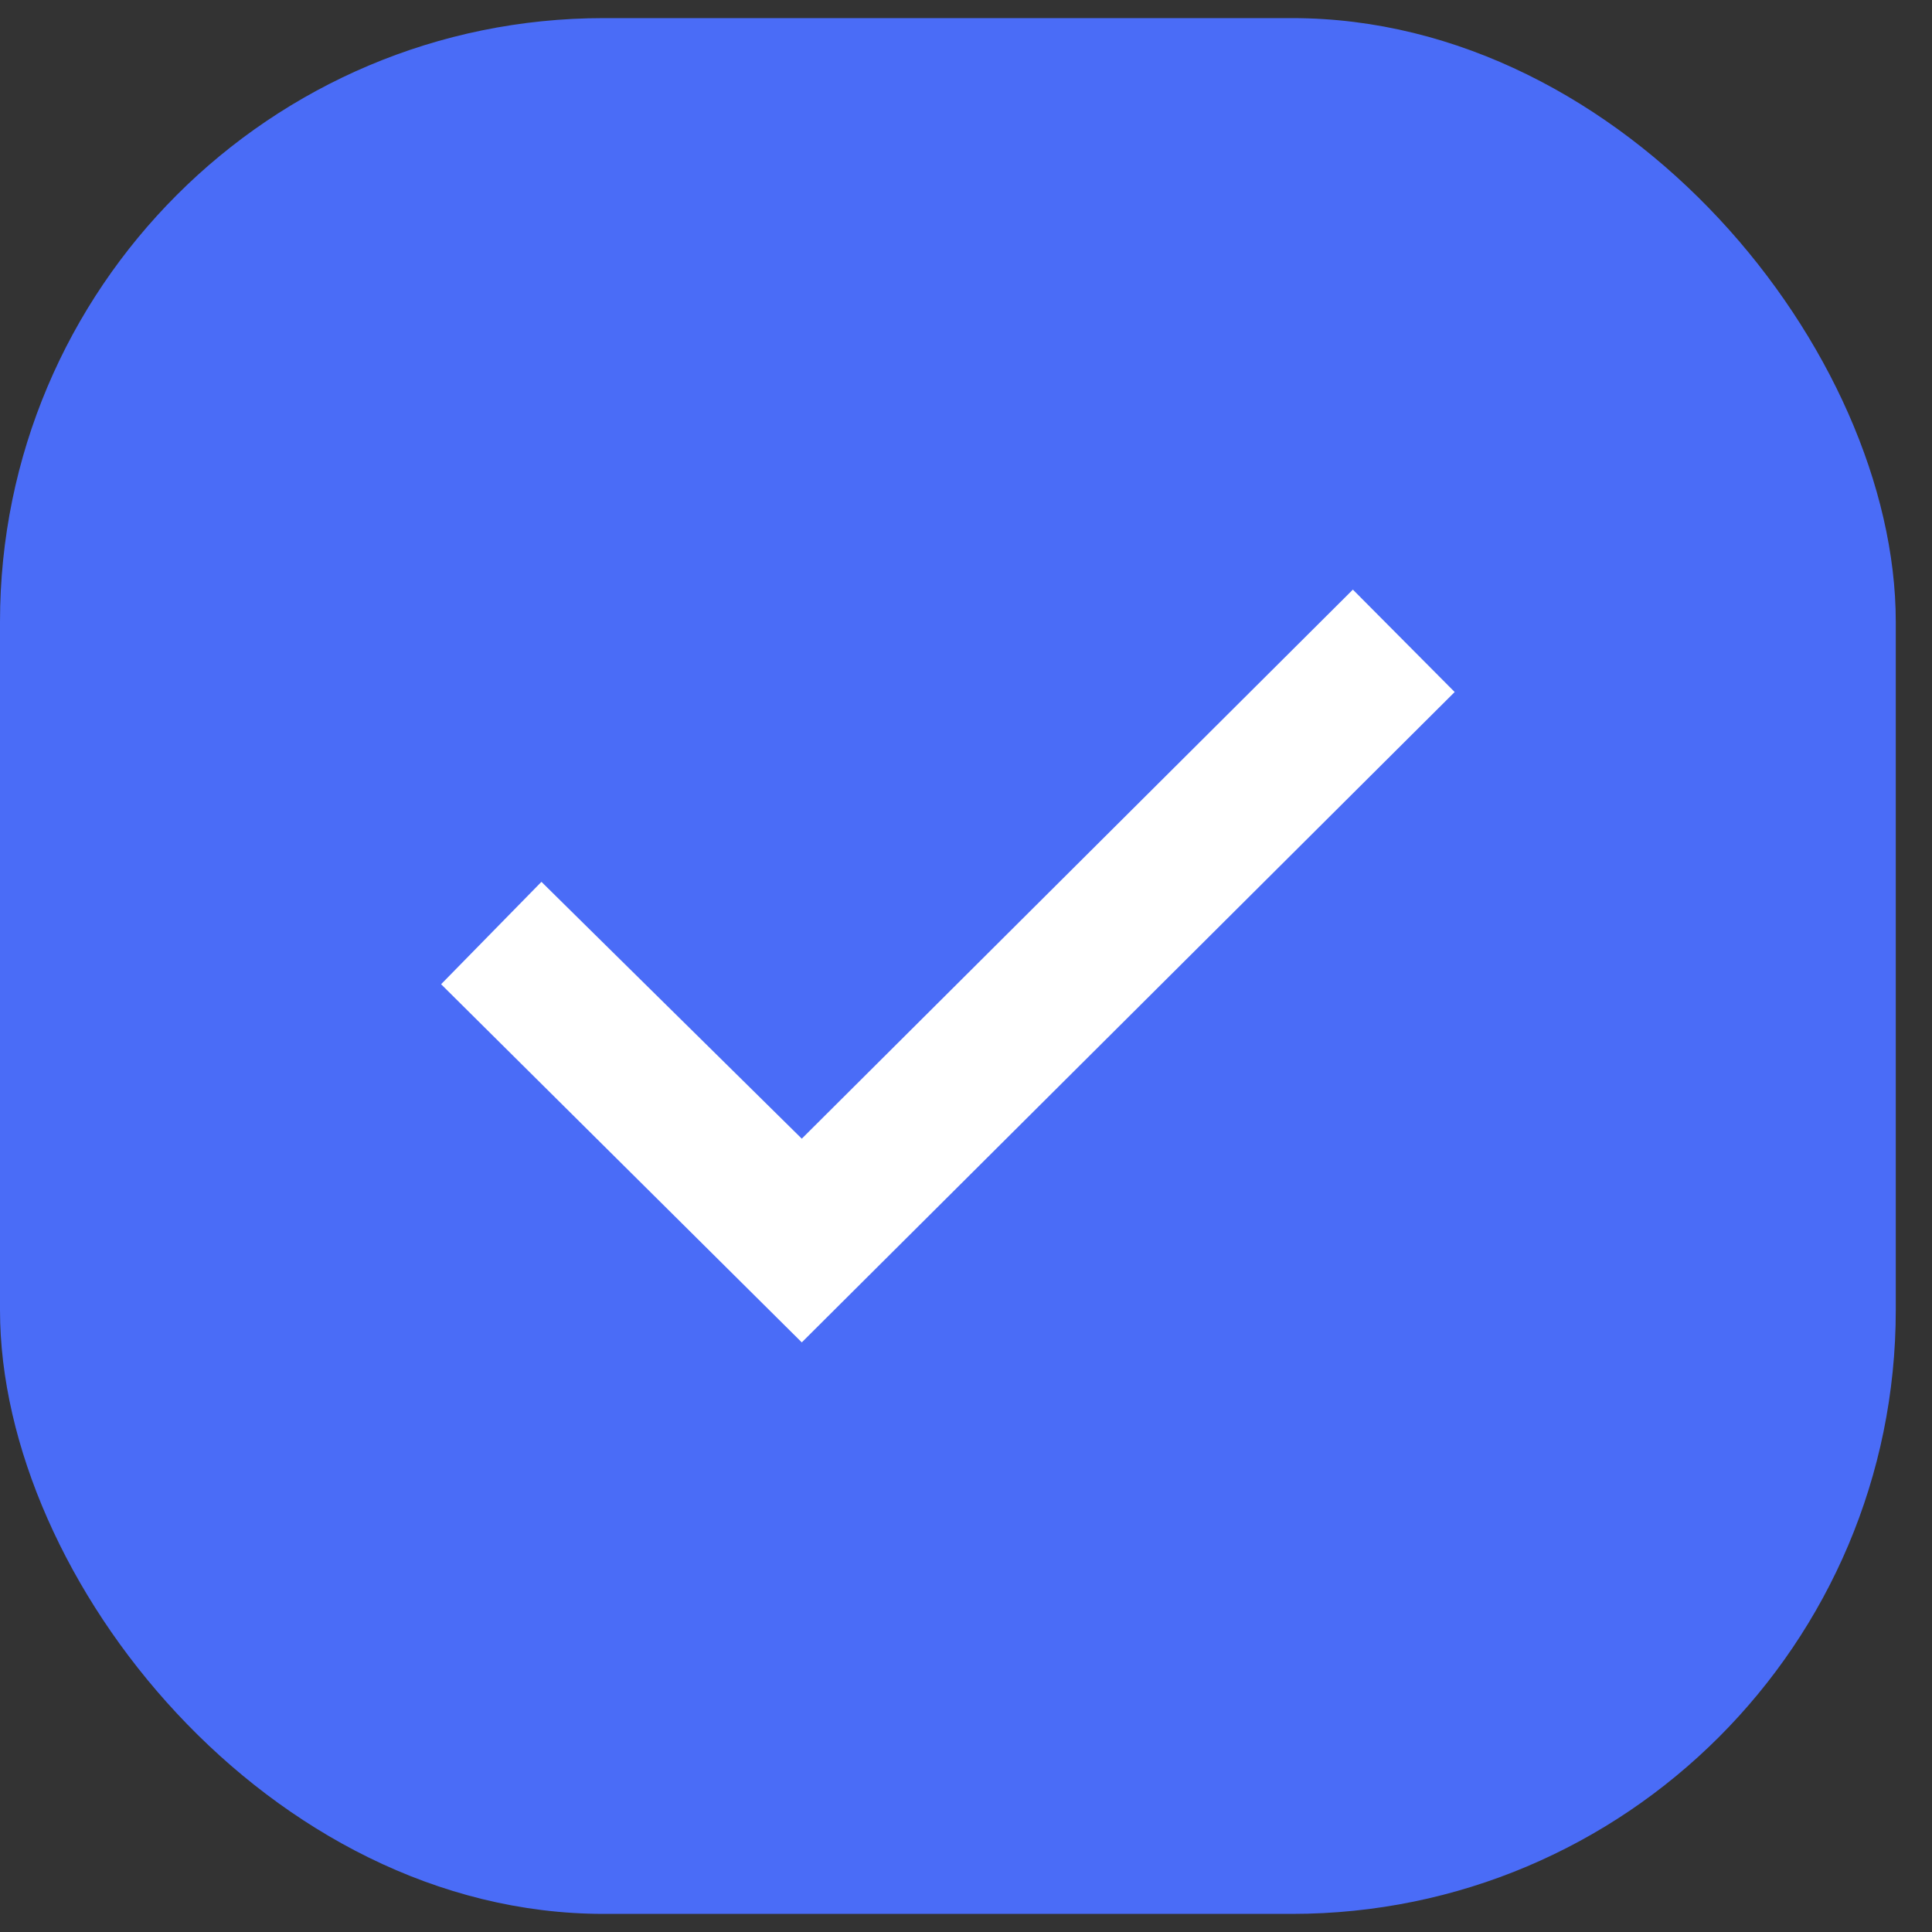 <?xml version="1.0" encoding="UTF-8"?> <svg xmlns="http://www.w3.org/2000/svg" width="16" height="16" viewBox="0 0 16 16" fill="none"><rect x="0" y="0" width="16" height="16" fill="#333333" stroke="none"/><rect y="0.15" width="15.7" height="15.7" rx="5" fill="#4A6CF7"></rect><path d="M3.653 8.151L4.484 7.303L6.64 9.43L11.204 4.883L12.047 5.731L6.64 11.117L3.653 8.151Z" fill="white"></path></svg> 